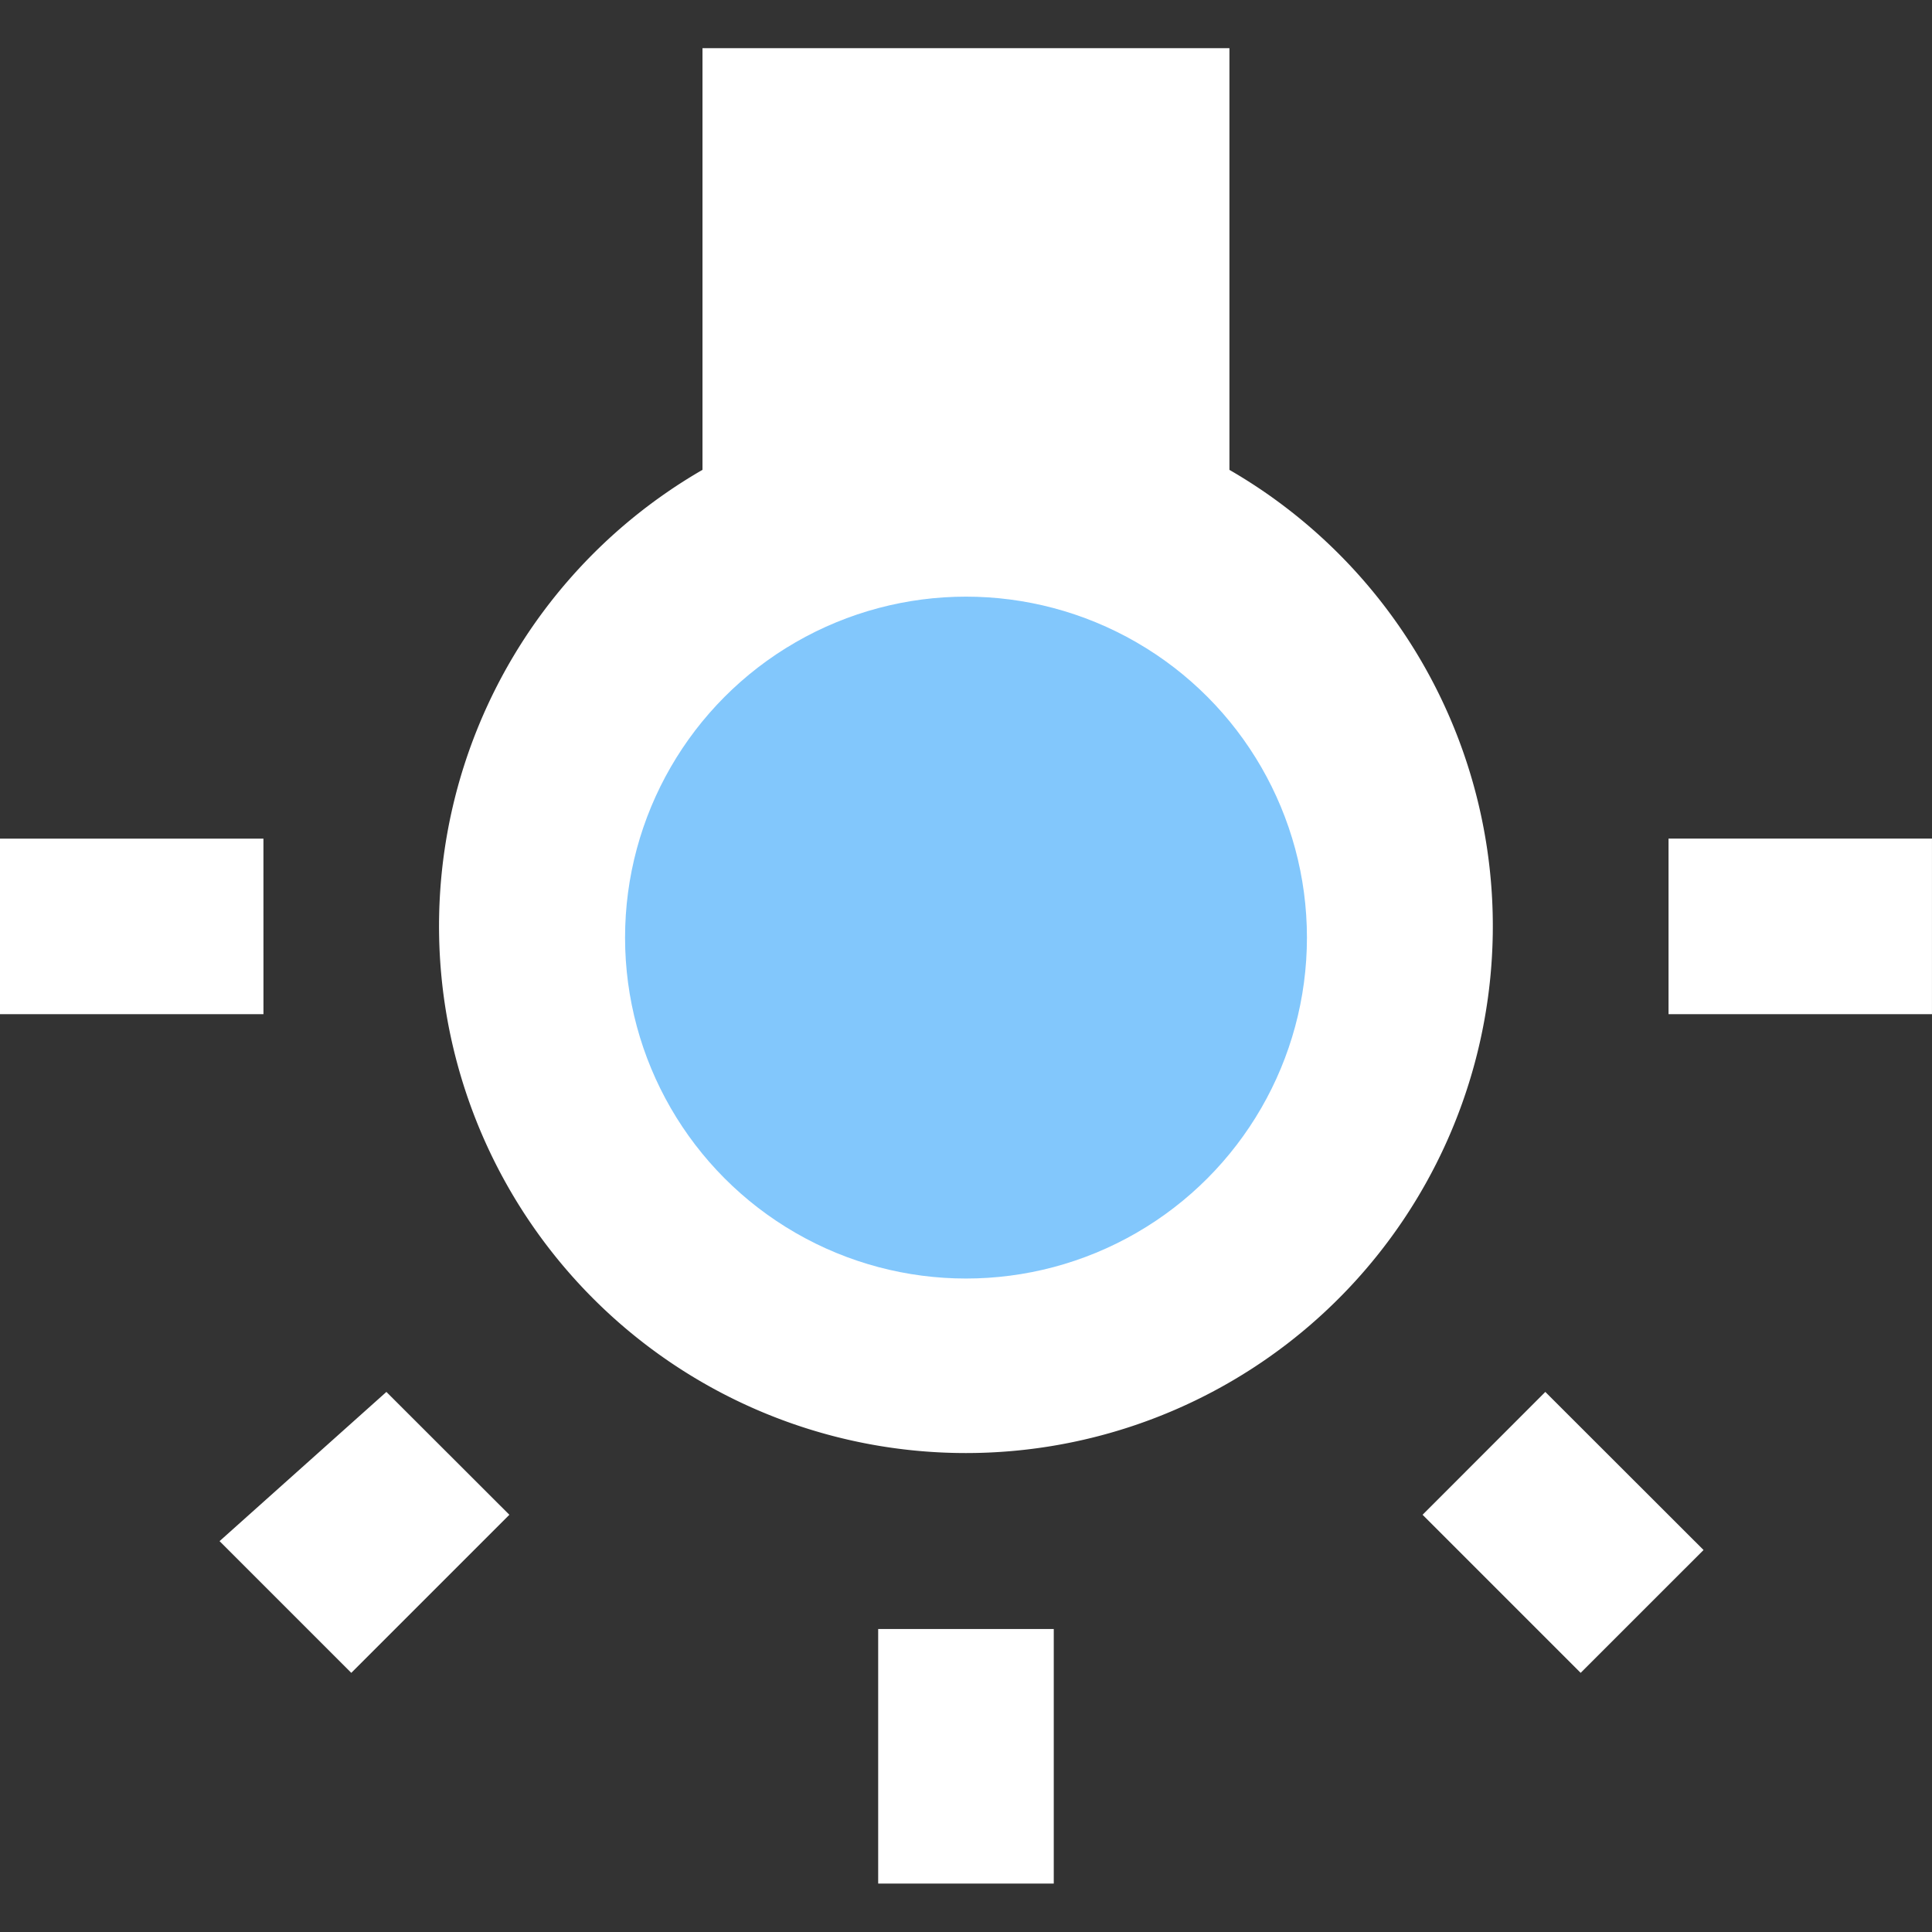 <svg xmlns="http://www.w3.org/2000/svg" xmlns:xlink="http://www.w3.org/1999/xlink" width="68" height="68" viewBox="0 0 68 68"><rect x="0" y="0" width="68" height="68" fill="#333333" stroke="none"/><defs><style>.a,.c{fill:#fff;}.a{opacity:0;}.b{clip-path:url(#a);}.d{fill:#82c7fc;}</style><clipPath id="a"><rect class="a" width="68" height="68"/></clipPath></defs><g transform="translate(-116)"><g transform="translate(116)"><g class="b"><path class="c" d="M20.769,67.247l4.636,4.636,5.564-5.564-4.328-4.324ZM43.95,79.3h6.18V70.339H43.95ZM22.313,42.521H13.041V48.7h9.273Zm34-12.981V14.7H37.766V29.541a18.545,18.545,0,1,0,18.545,0M71.768,48.7h9.272v-6.18H71.768ZM63.111,66.319l5.564,5.564L73,67.559l-5.569-5.564Z" transform="translate(-13.041 -13.004)"/></g></g><circle class="d" cx="12" cy="12" r="12" transform="translate(138 21)"/></g></svg>
